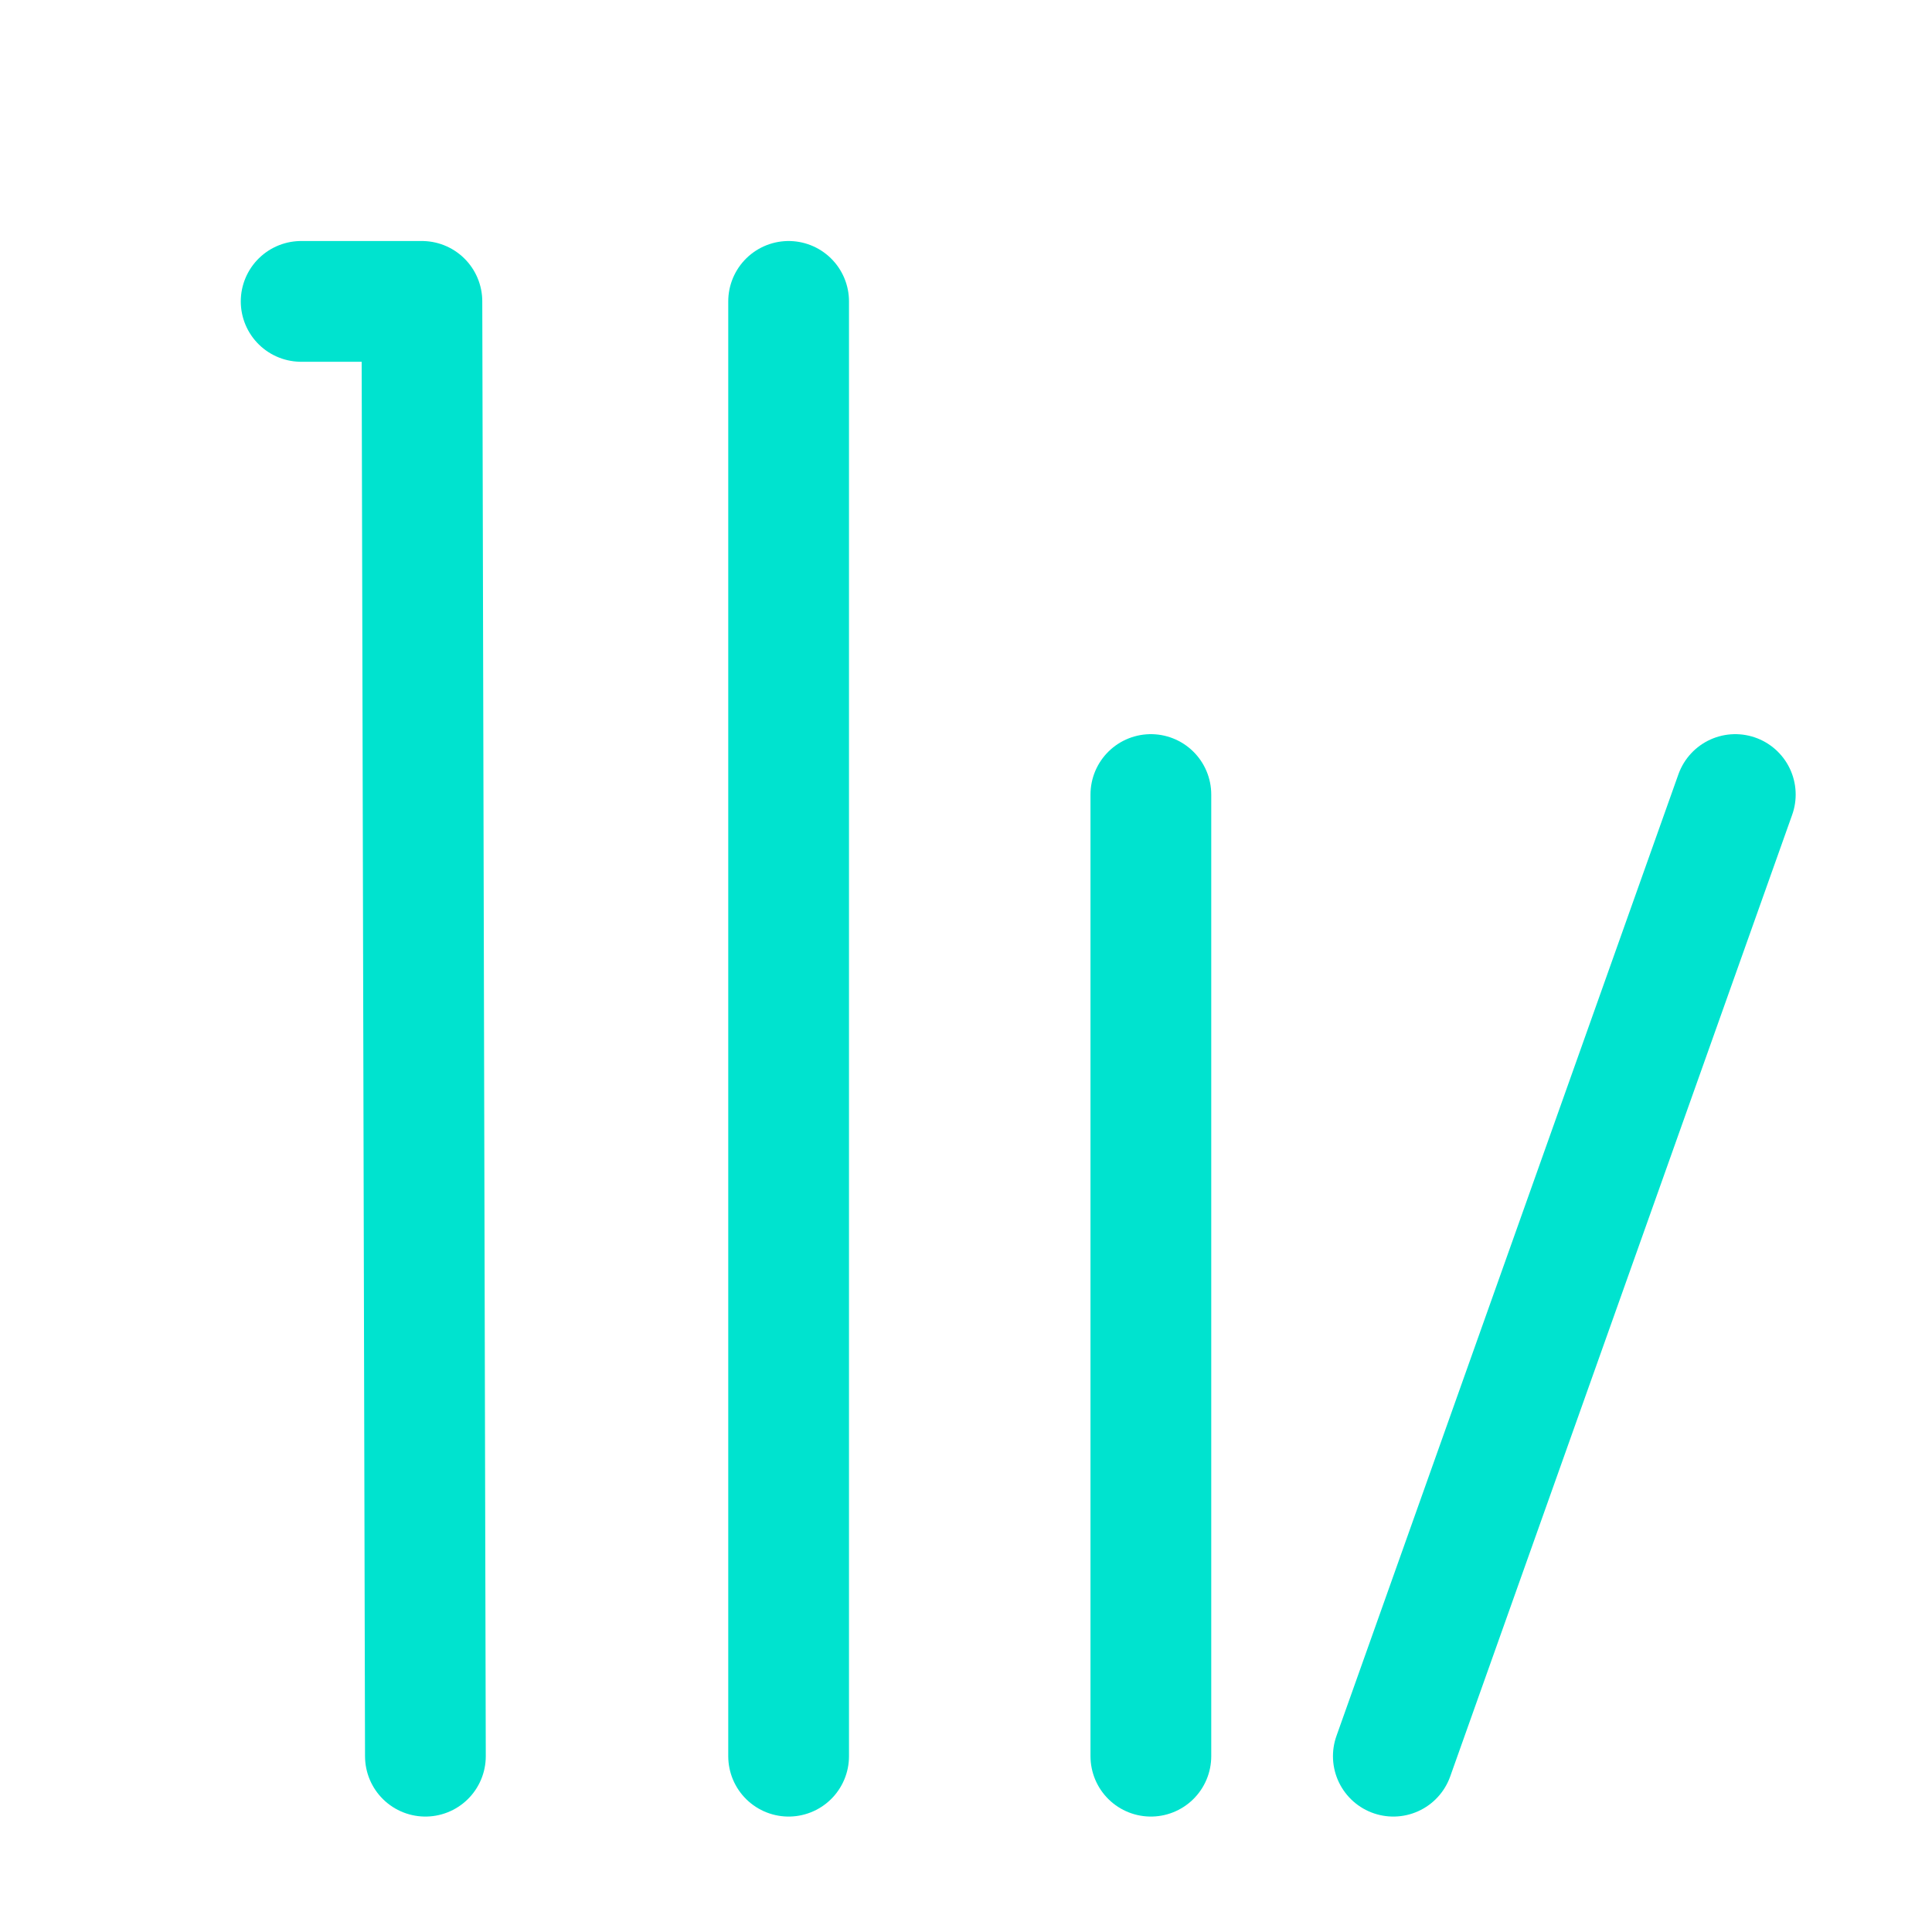 <?xml version="1.0" encoding="UTF-8" standalone="no"?><!DOCTYPE svg PUBLIC "-//W3C//DTD SVG 1.1//EN" "http://www.w3.org/Graphics/SVG/1.1/DTD/svg11.dtd"><svg width="100%" height="100%" viewBox="0 0 16 16" version="1.1" xmlns="http://www.w3.org/2000/svg" xmlns:xlink="http://www.w3.org/1999/xlink" xml:space="preserve" xmlns:serif="http://www.serif.com/" style="fill-rule:evenodd;clip-rule:evenodd;stroke-linecap:round;stroke-linejoin:round;stroke-miterlimit:1.5;"><g><path d="M2.494,2.496l1,0l0.029,12.048" style="fill:none;stroke:#00e3cf;stroke-width:1px;"/><path d="M6.531,2.496l0,12.048" style="fill:none;stroke:#00e3cf;stroke-width:1px;"/><path d="M9.531,6.58l-0,7.964" style="fill:none;stroke:#00e3cf;stroke-width:1px;"/><path d="M14.371,6.58l-2.832,7.964" style="fill:none;stroke:#00e3cf;stroke-width:1px;"/></g></svg>